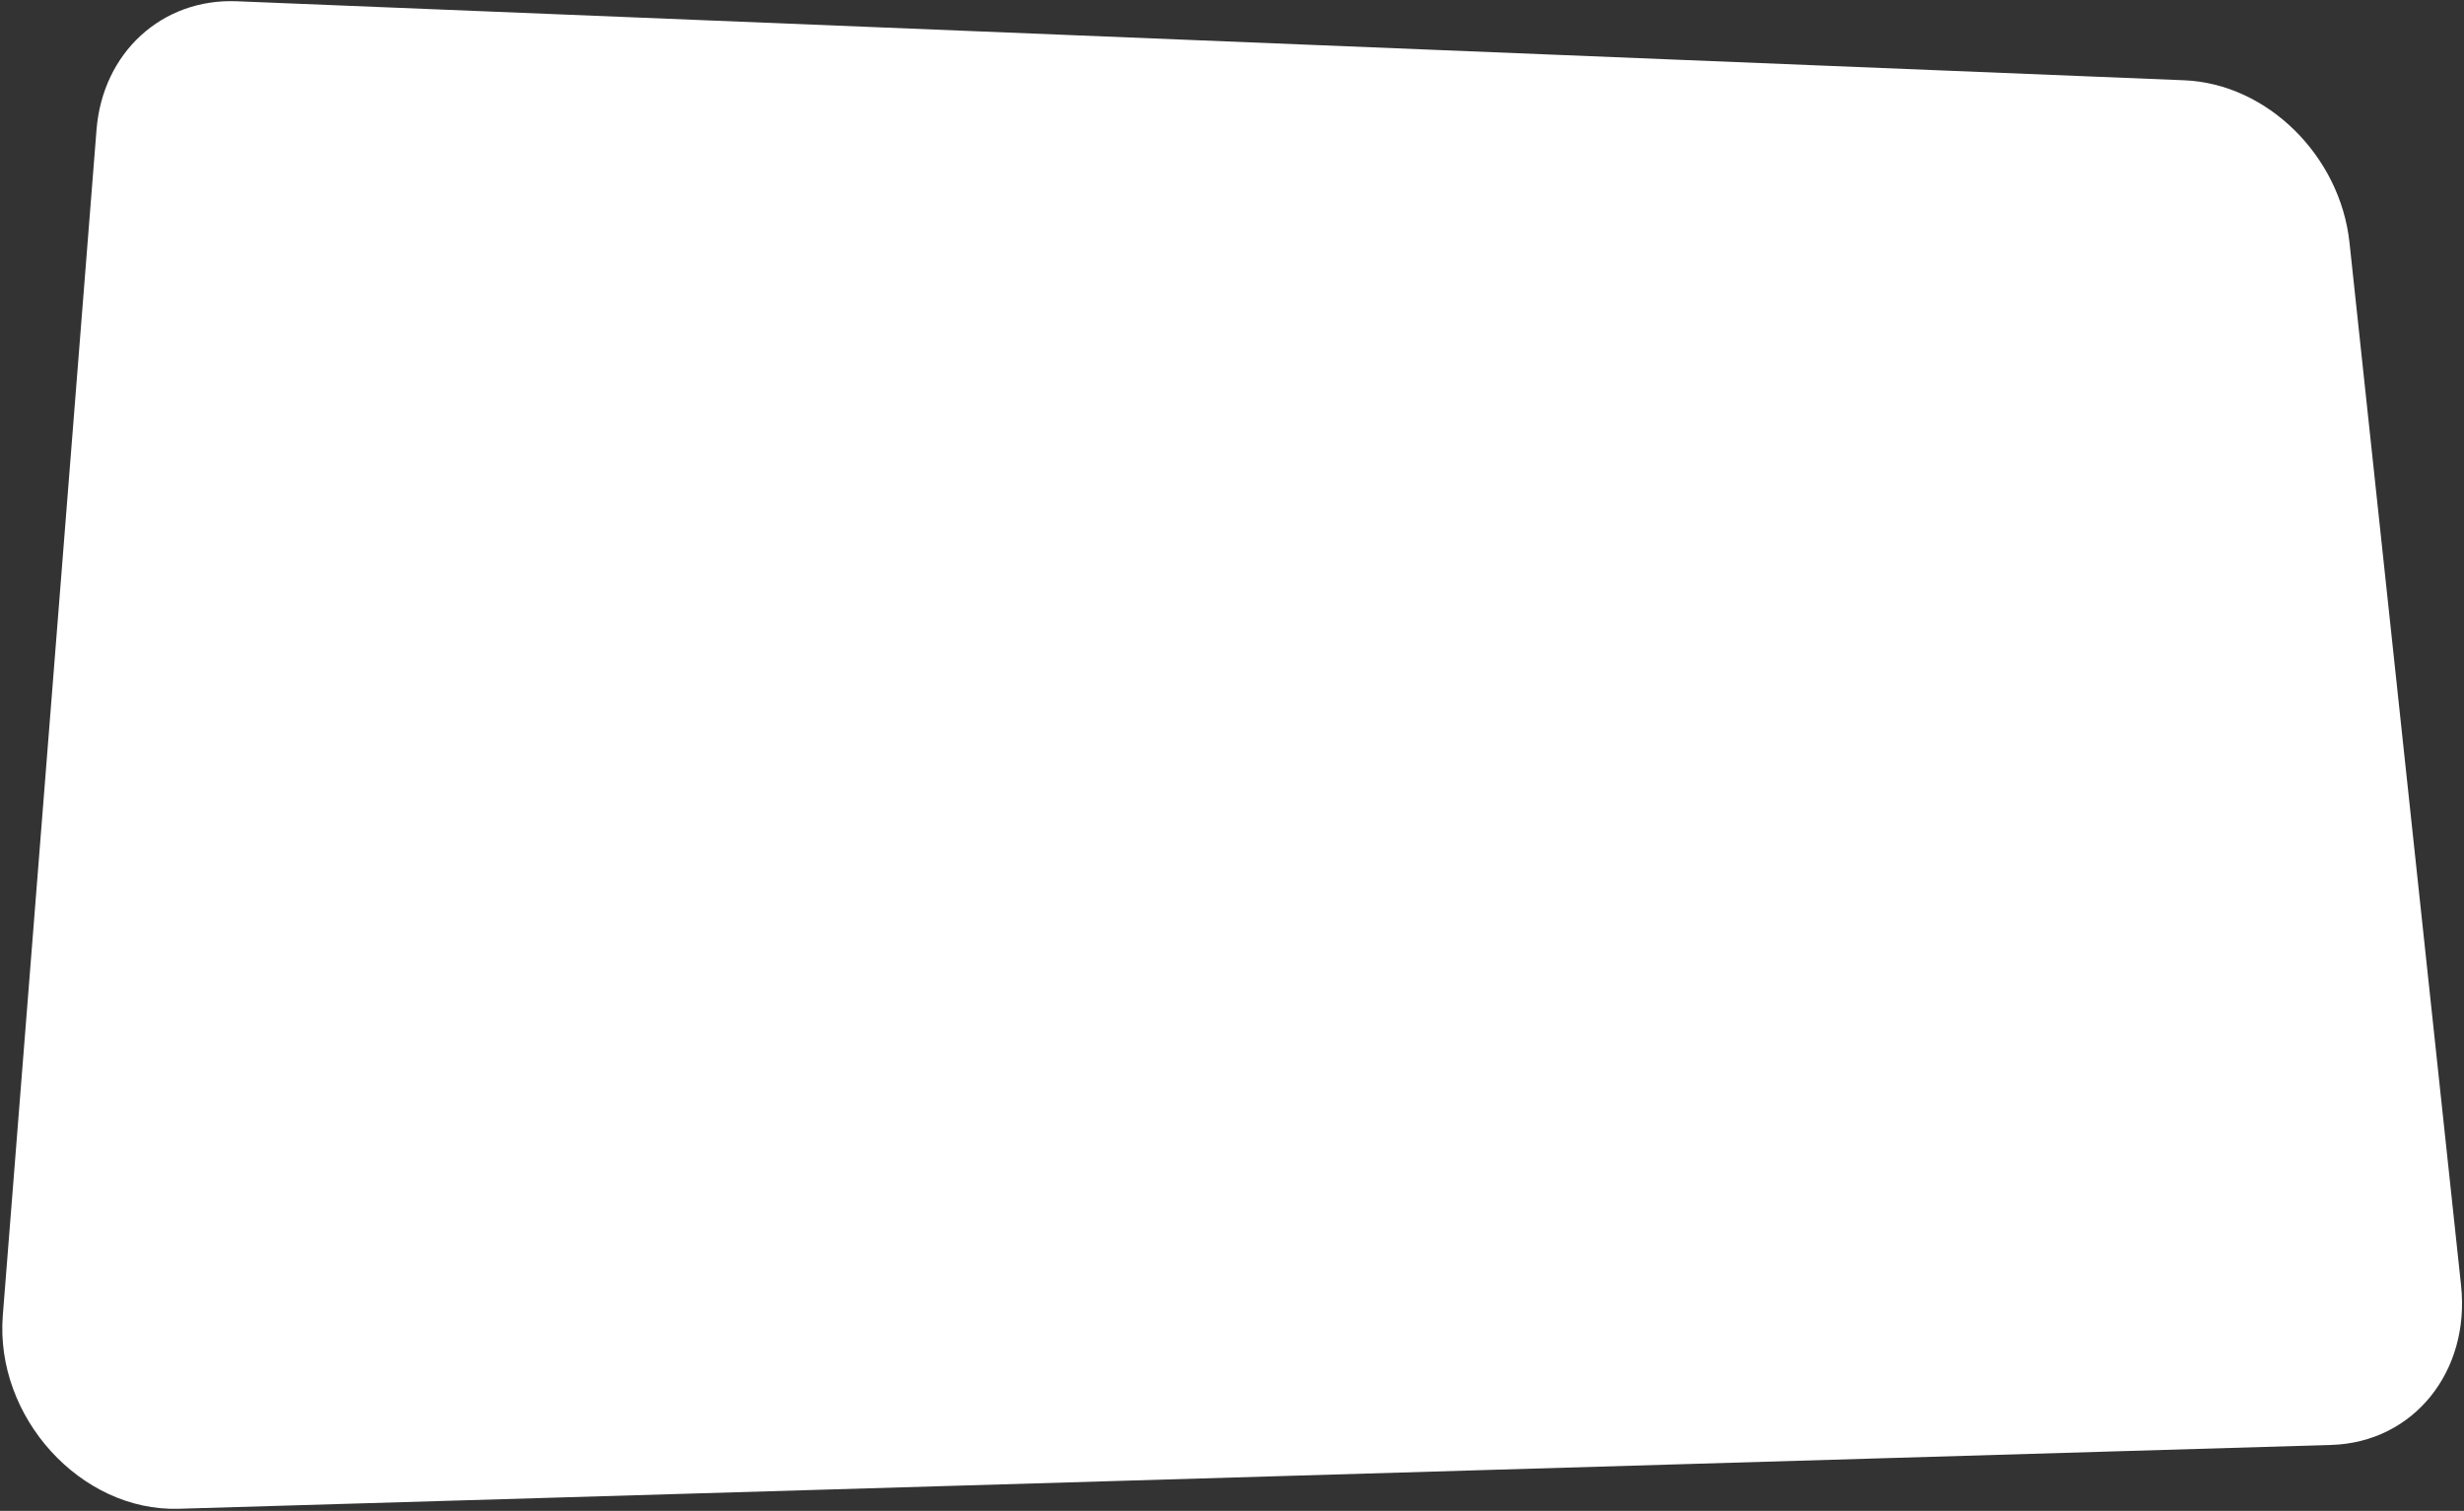 <?xml version="1.0" encoding="UTF-8"?> <svg xmlns="http://www.w3.org/2000/svg" width="1065" height="653" viewBox="0 0 1065 653" fill="none"><rect x="0" y="0" width="1065" height="653" fill="#333333" stroke="none"/> <path d="M77.224 652.097C34.922 653.351 -2.258 612.47 1.215 568.523L41.714 56.094C44.35 22.736 70.016 -0.766 102.374 0.547L944.083 34.698C979.842 36.149 1011.48 67.229 1015.51 104.86L1063.73 555.546C1067.74 592.987 1042.96 623.458 1007.65 624.505L77.224 652.097Z" fill="white"></path> </svg> 